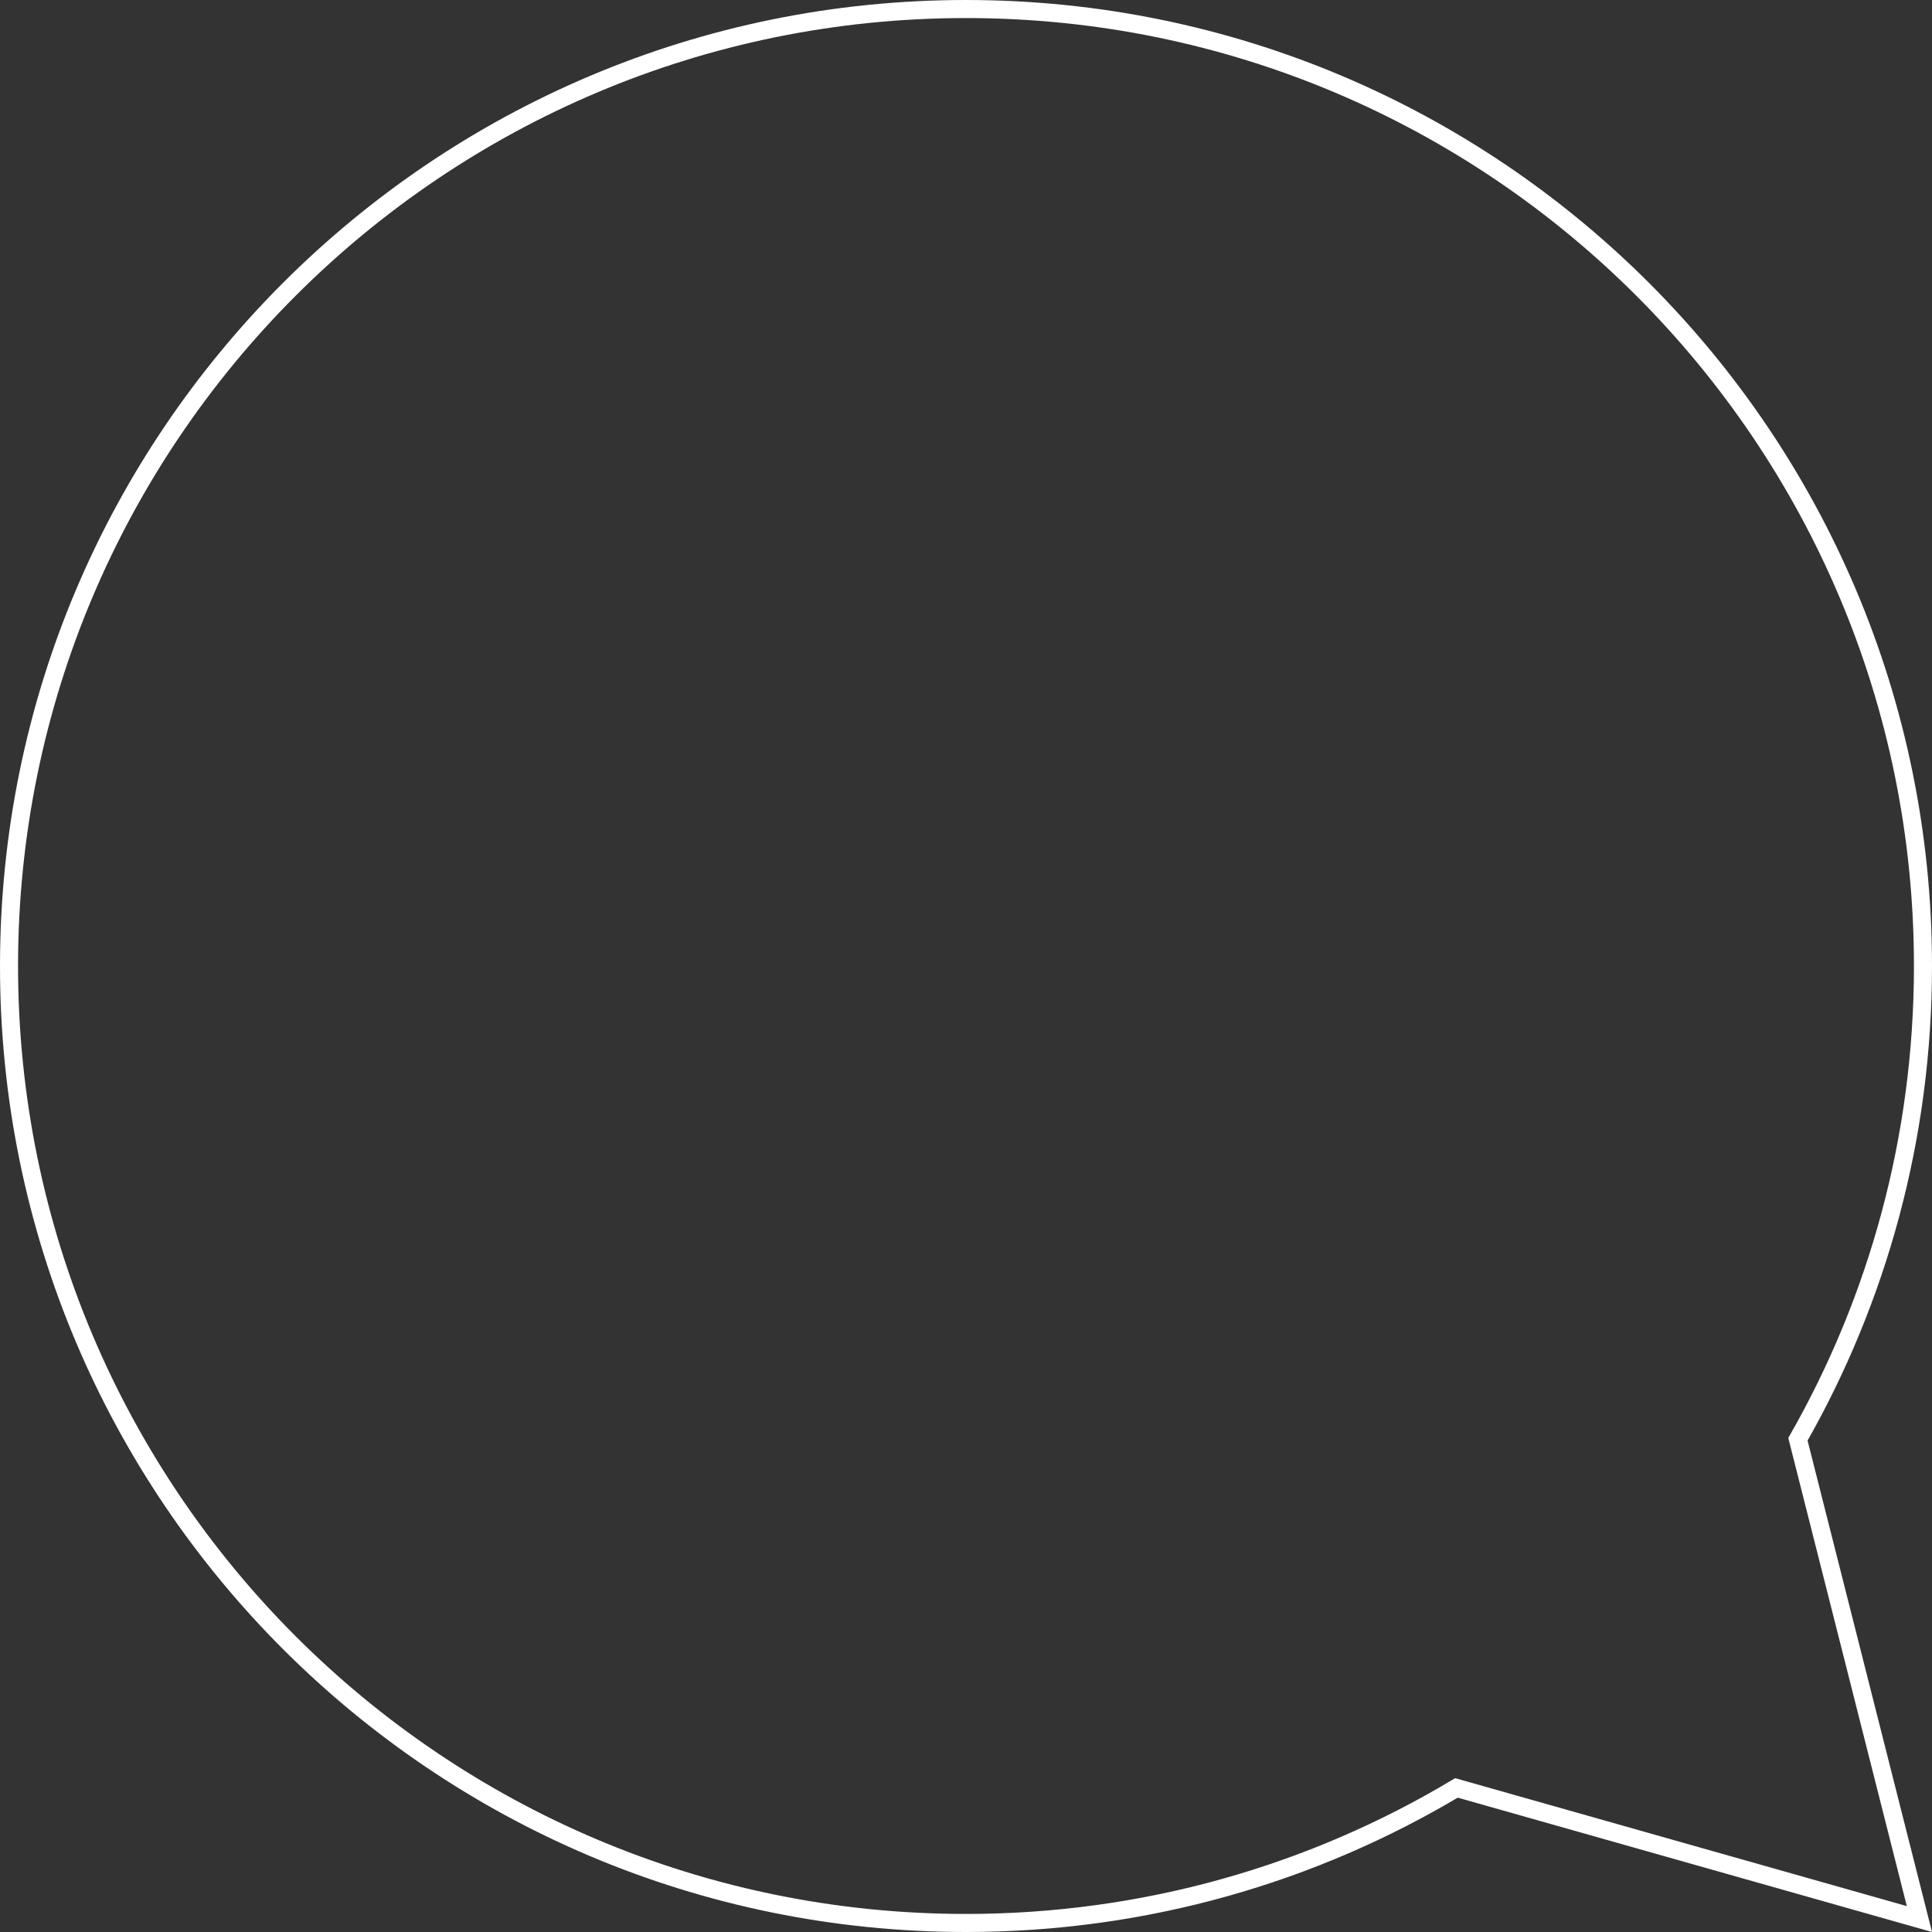 <?xml version="1.0" encoding="UTF-8"?>
<svg width="428px" height="428px" viewBox="0 0 428 428" version="1.1" xmlns="http://www.w3.org/2000/svg" xmlns:xlink="http://www.w3.org/1999/xlink">
    <rect x="0" y="0" width="428" height="428" fill="#333333" stroke="none"/>
    <title>Product white Q</title>
    <g id="Product-pages" stroke="none" stroke-width="1" fill="none" fill-rule="evenodd">
        <g id="Quotevine-Accelerate-Broker" transform="translate(-878, -162)" stroke="#FFFFFF" stroke-width="4">
            <path d="M1092,164 C1150.542,164 1203.542,187.729 1241.907,226.093 C1280.271,264.458 1304,317.458 1304,376 C1304,414.14 1293.929,449.928 1276.3,480.848 L1276.3,480.848 L1303.21,587.131 L1200.652,558.079 C1168.878,577.081 1131.714,588 1092,588 C1033.458,588 980.458,564.271 942.093,525.907 C903.729,487.542 880,434.542 880,376 C880,317.458 903.729,264.458 942.093,226.093 C980.458,187.729 1033.458,164 1092,164 Z" id="Product-white-Q"></path>
        </g>
    </g>
</svg>